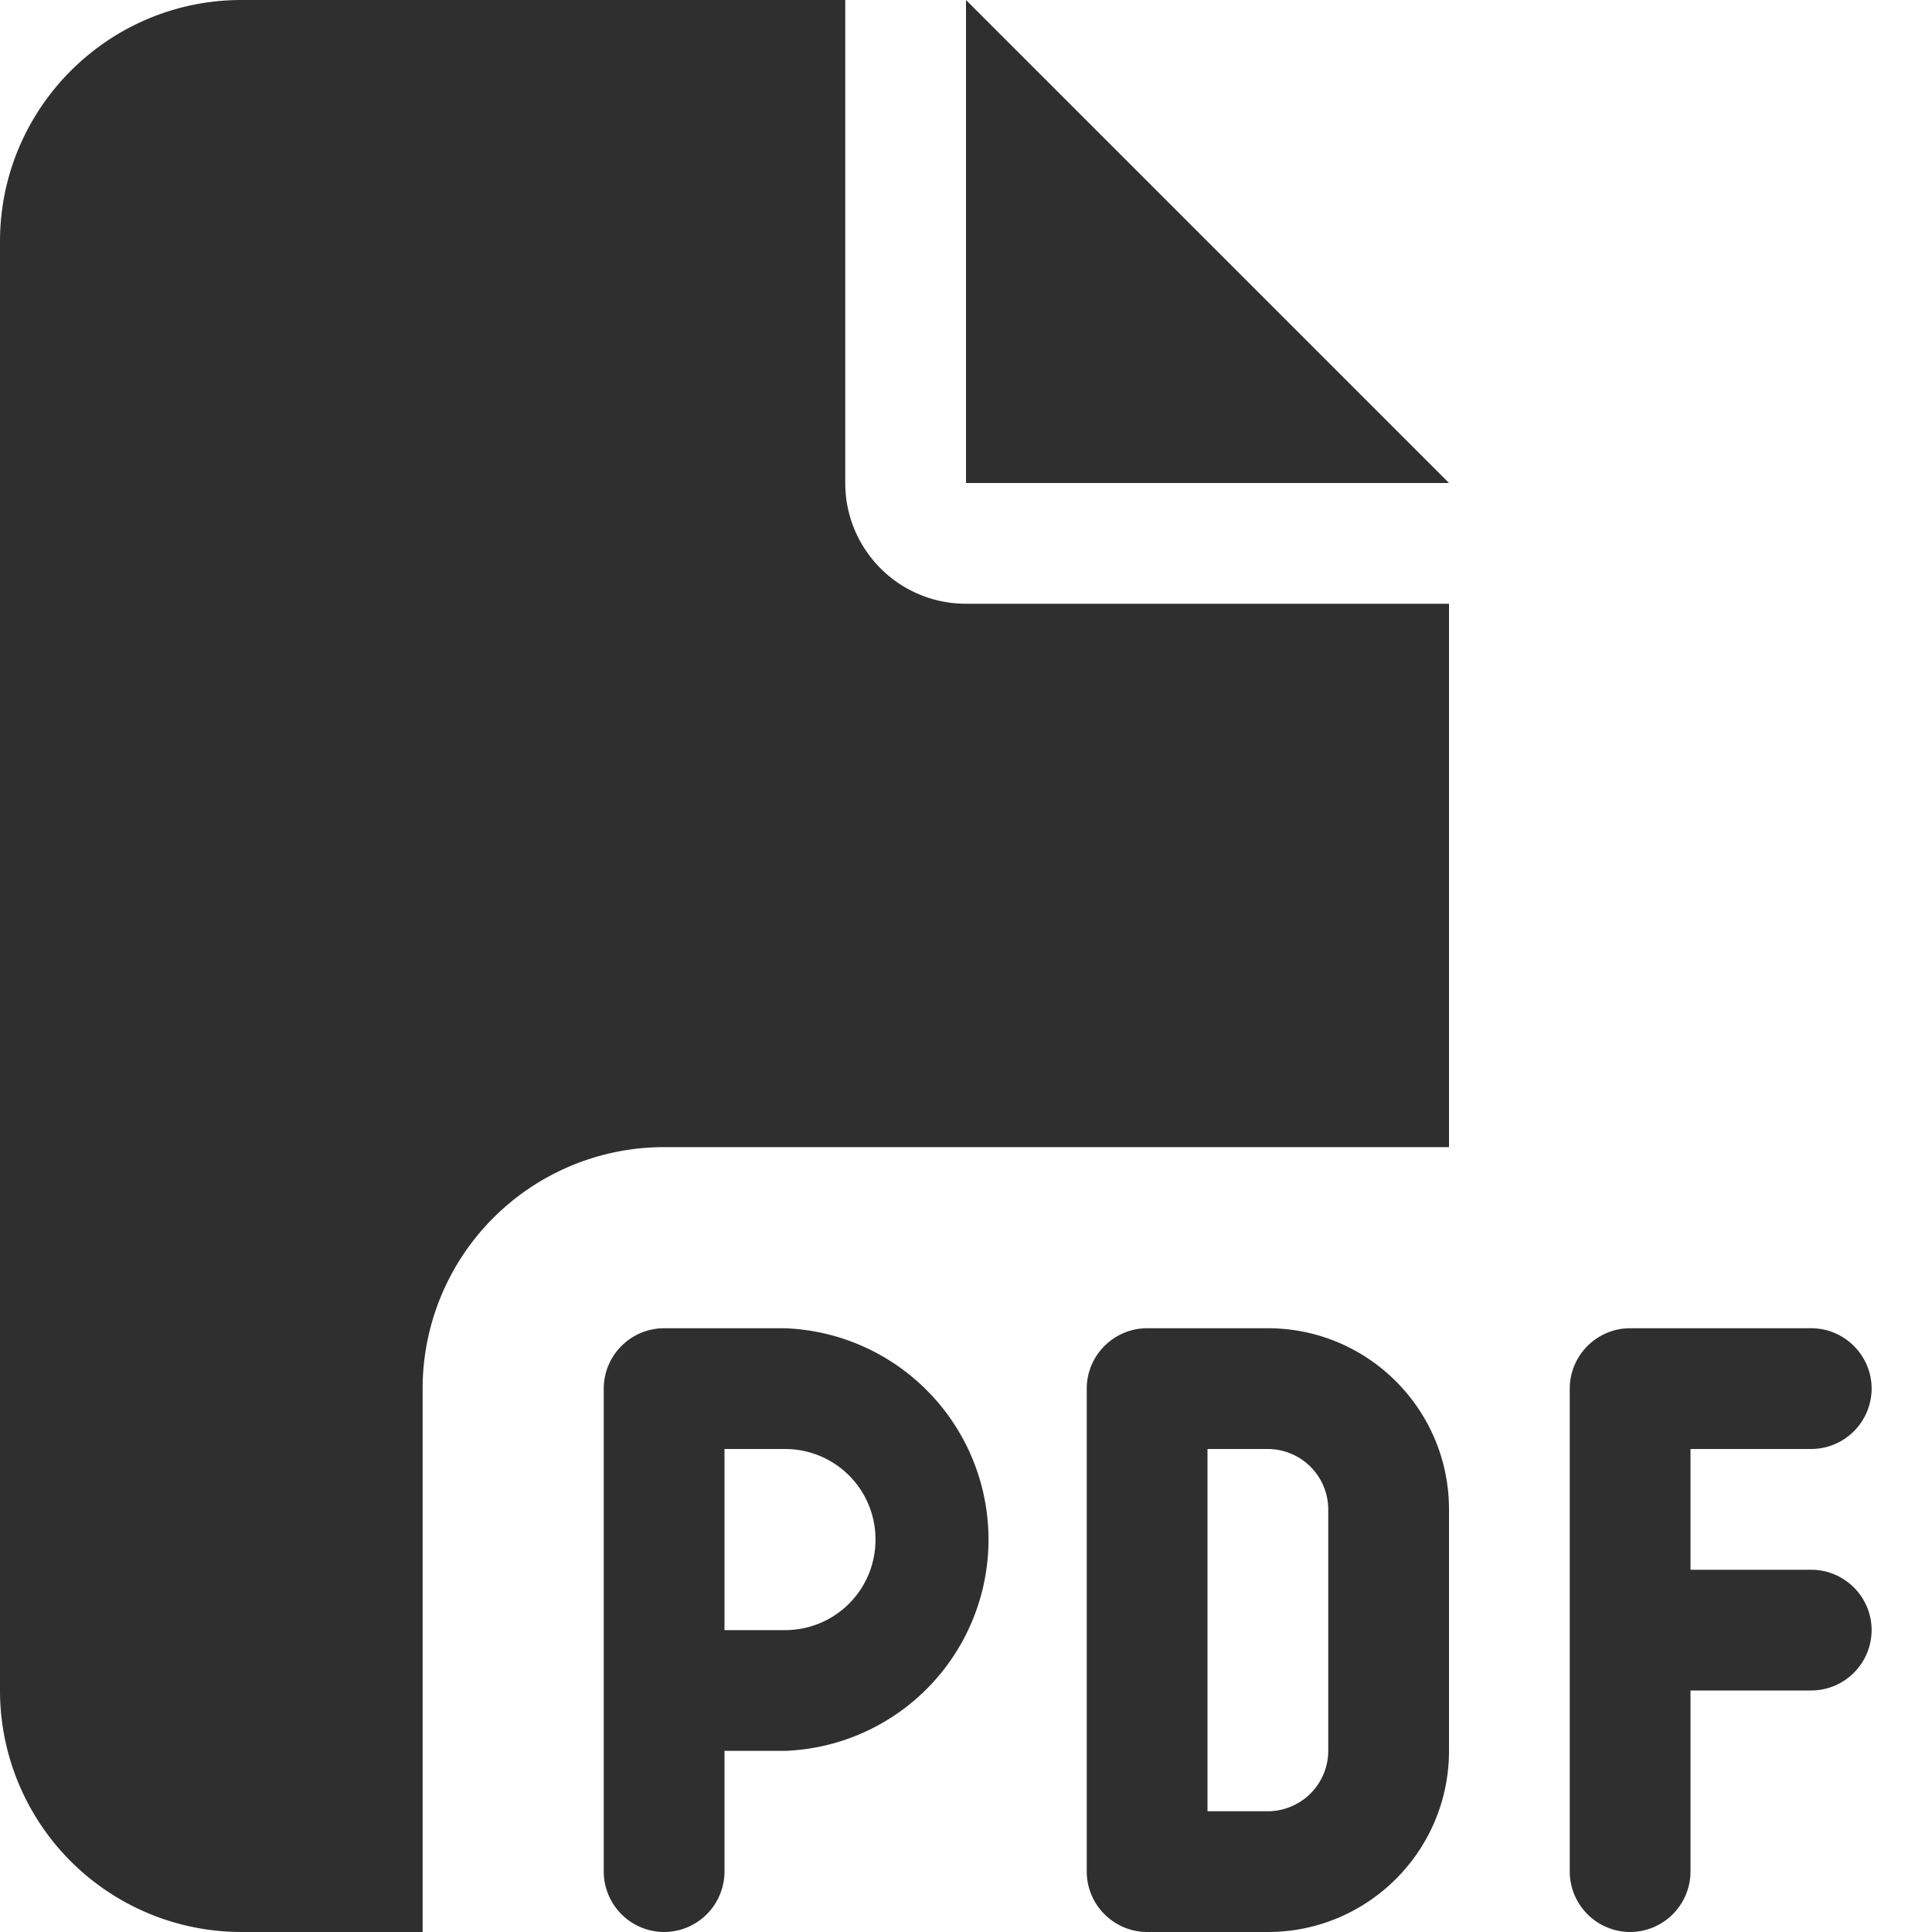 <svg xmlns="http://www.w3.org/2000/svg" width="20" height="20" fill="none"><g clip-path="url('#clip0_10221_5672')"><path fill="#2F2F2F" d="M0 2.5C0 1.121 1.121 0 2.5 0h6.25v5c0 .691.559 1.25 1.25 1.25h5v5.625H6.875a2.5 2.5 0 0 0-2.5 2.5V20H2.5A2.5 2.5 0 0 1 0 17.5zM15 5h-5V0zm-8.125 8.75h1.25a2.189 2.189 0 0 1 0 4.375H7.5v1.25a.627.627 0 0 1-.625.625.627.627 0 0 1-.625-.625v-5c0-.344.281-.625.625-.625m1.25 3.125c.52 0 .938-.418.938-.937A.935.935 0 0 0 8.124 15H7.5v1.875zm3.75-3.125h1.25c1.035 0 1.875.84 1.875 1.875v2.5C15 19.16 14.16 20 13.125 20h-1.25a.627.627 0 0 1-.625-.625v-5c0-.344.281-.625.625-.625m1.25 5a.627.627 0 0 0 .625-.625v-2.5a.627.627 0 0 0-.625-.625H12.5v3.75zm3.125-4.375c0-.344.281-.625.625-.625h1.875c.344 0 .625.281.625.625a.627.627 0 0 1-.625.625H17.5v1.25h1.25c.344 0 .625.281.625.625a.627.627 0 0 1-.625.625H17.5v1.875a.627.627 0 0 1-.625.625.627.627 0 0 1-.625-.625v-5"/></g><defs><clipPath id="clip0_10221_5672"><path fill="#fff" d="M0 0h20v20H0z"/></clipPath></defs></svg>